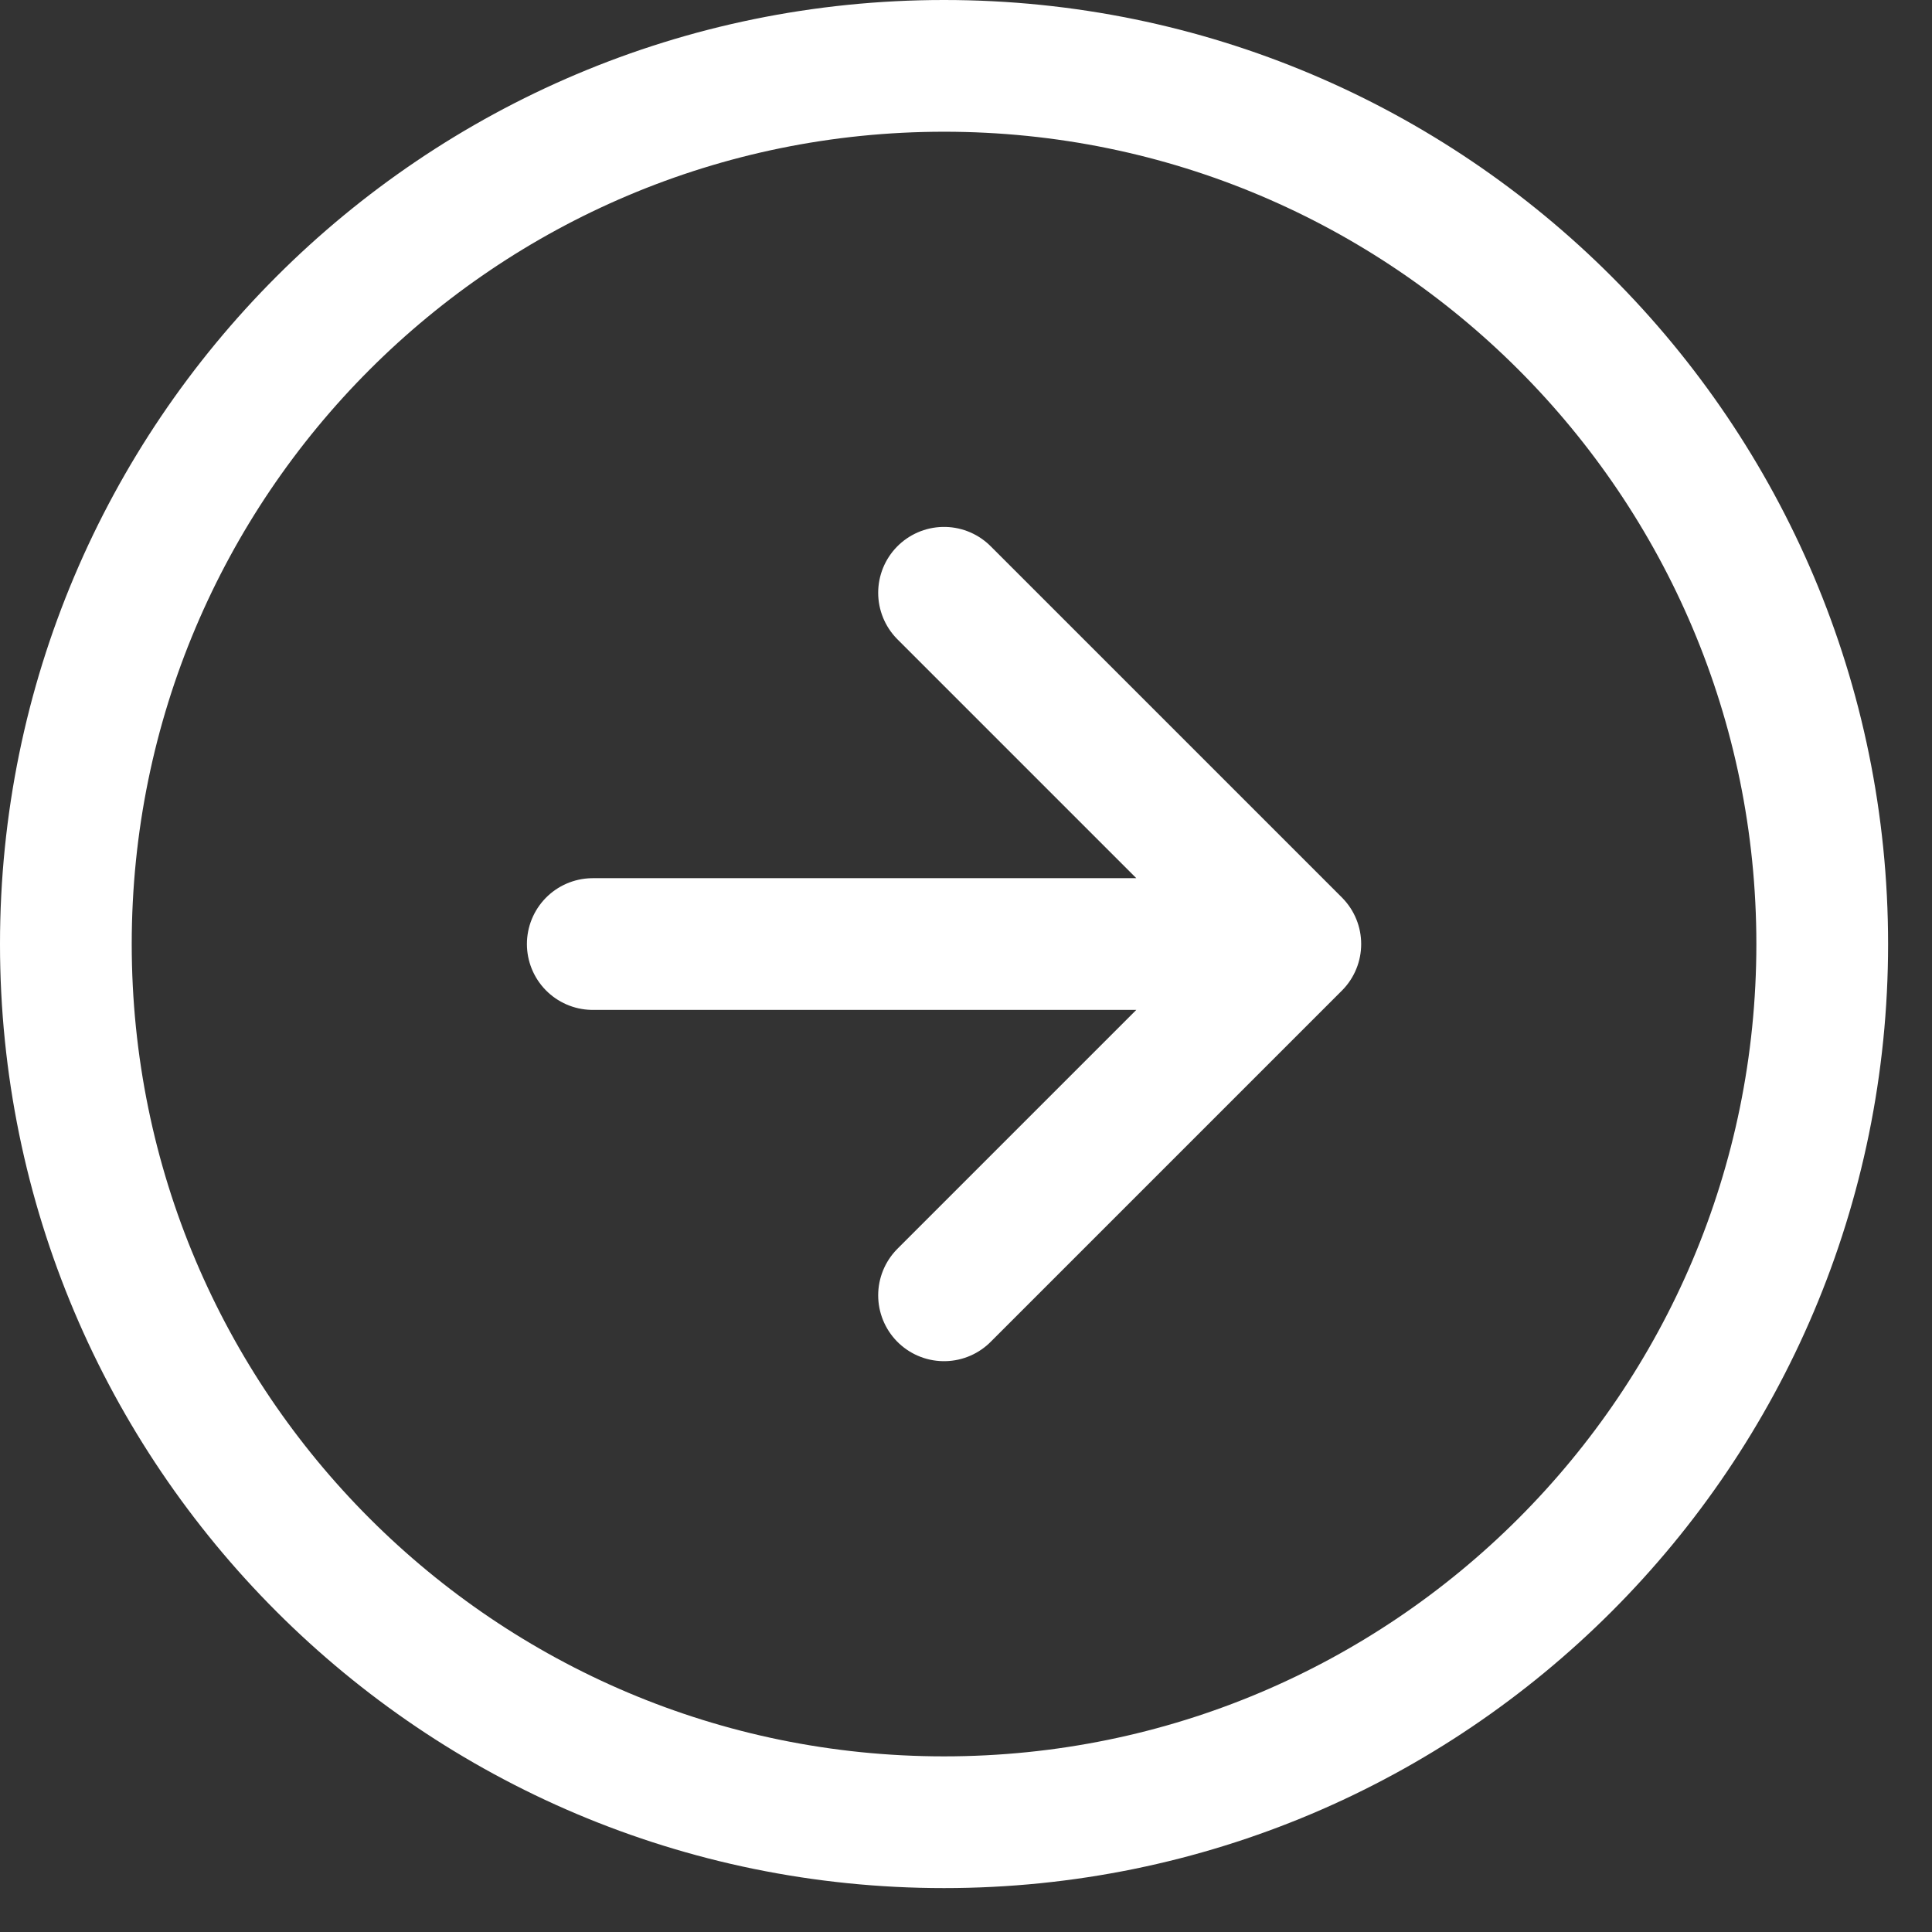 <svg width="22" height="22" viewBox="0 0 22 22" fill="none" xmlns="http://www.w3.org/2000/svg">
<rect x="0" y="0" width="22" height="22" fill="#333333" stroke="none"/>
<path d="M10.75 14.75L14.75 10.75M14.75 10.75L10.75 6.75M14.75 10.75L6.75 10.75M0.75 10.75C0.75 5.227 5.227 0.75 10.75 0.75C16.273 0.75 20.75 5.227 20.75 10.75C20.75 16.273 16.273 20.75 10.75 20.75C5.227 20.75 0.75 16.273 0.75 10.75Z" stroke="white" stroke-width="1.5" stroke-linecap="round" stroke-linejoin="round"/>
</svg>
